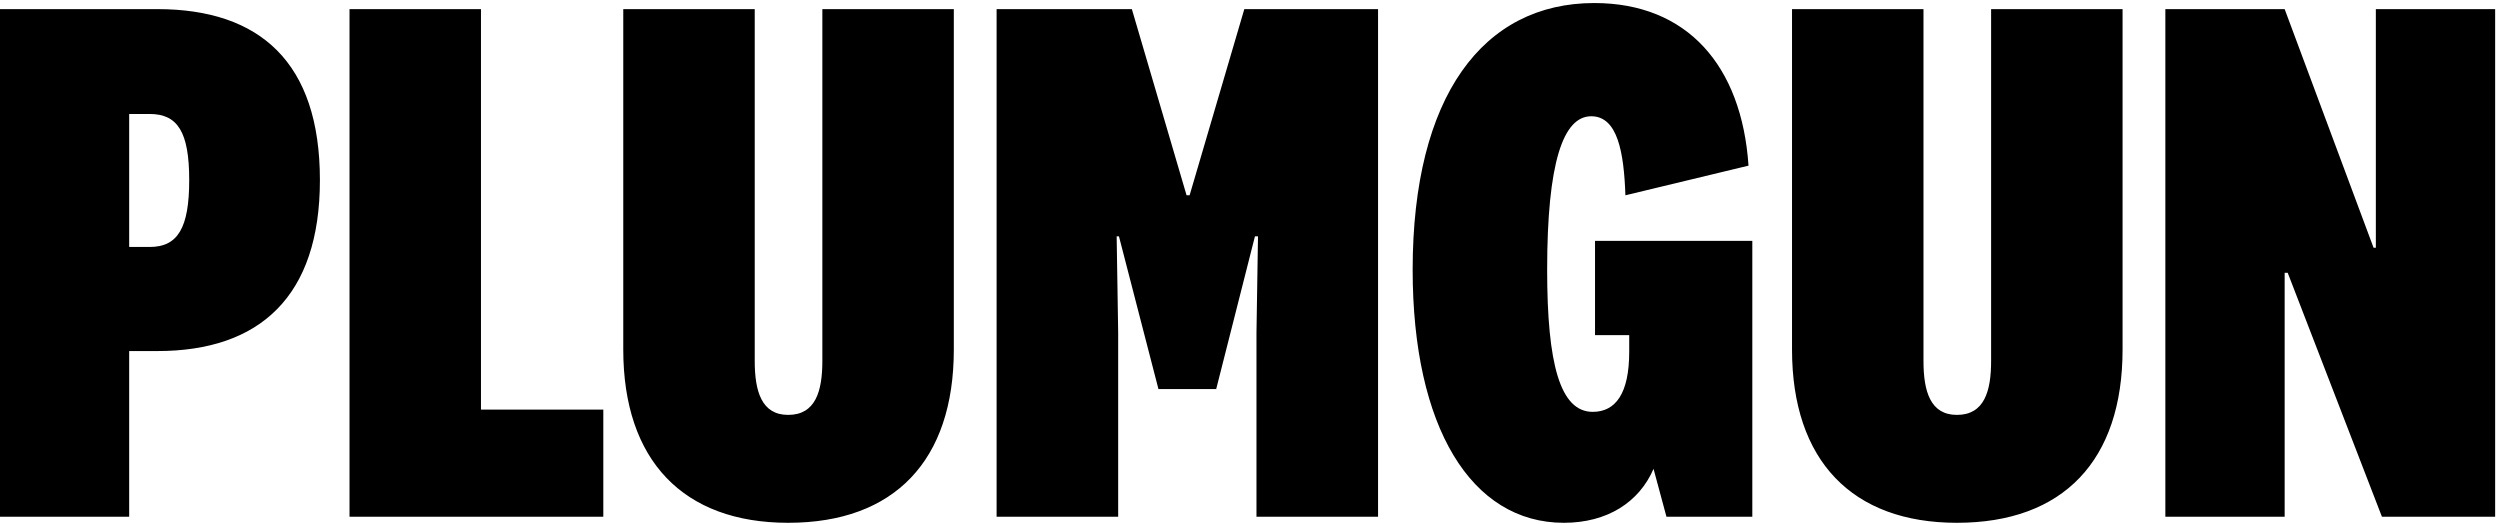 <?xml version="1.0" encoding="UTF-8"?> <svg xmlns="http://www.w3.org/2000/svg" width="329" height="69" viewBox="0 0 329 69" fill="none"><path d="M20.7 46.2H17V68H1.19209e-07V1.2H20.7C34.2 1.2 42.1 8.2 42.1 23.7C42.1 39 34.2 46.2 20.7 46.2ZM24.9 23.7C24.9 17.4 23.4 15 19.7 15H17V32.5H19.7C23.4 32.5 24.9 30 24.9 23.7ZM45.996 1.2H63.296V53.9H79.396V68H45.996V1.2ZM103.722 54.6C107.322 54.6 108.222 51.5 108.222 47.5V1.2H125.522V46C125.522 60.6 117.722 68.8 103.722 68.8C89.922 68.8 82.022 60.6 82.022 46V1.2H99.322V47.5C99.322 51.5 100.222 54.6 103.722 54.6ZM165.152 31.1L160.052 51.2H152.452L147.252 31.1H146.952L147.152 43.8V68H131.152V1.2H148.952L156.152 25.7H156.552L163.752 1.2H181.352V68H165.352V43.8L165.552 31.1H165.152ZM209.905 31.7H230.605V68H219.305L217.605 61.7C215.705 66.1 211.505 68.8 205.805 68.8C193.605 68.8 185.905 56.2 185.905 35.5C185.905 12.6 195.205 0.4 209.805 0.4C222.005 0.4 229.205 8.6 230.105 21.8L213.905 25.7C213.705 20.1 212.905 15.3 209.405 15.3C205.705 15.3 203.605 21.4 203.605 35.5C203.605 47.9 205.305 54.2 209.605 54.2C212.605 54.2 214.405 51.8 214.405 46.3V44.1H209.905V31.7ZM257.53 54.6C261.13 54.6 262.03 51.5 262.03 47.5V1.2H279.33V46C279.33 60.6 271.53 68.8 257.53 68.8C243.73 68.8 235.83 60.6 235.83 46V1.2H253.13V47.5C253.13 51.5 254.03 54.6 257.53 54.6ZM312.661 32.6V1.2H328.361V68H313.461L301.061 35.9H300.661V68H284.961V1.2H300.661L312.361 32.6H312.661Z" fill="black"></path></svg> 